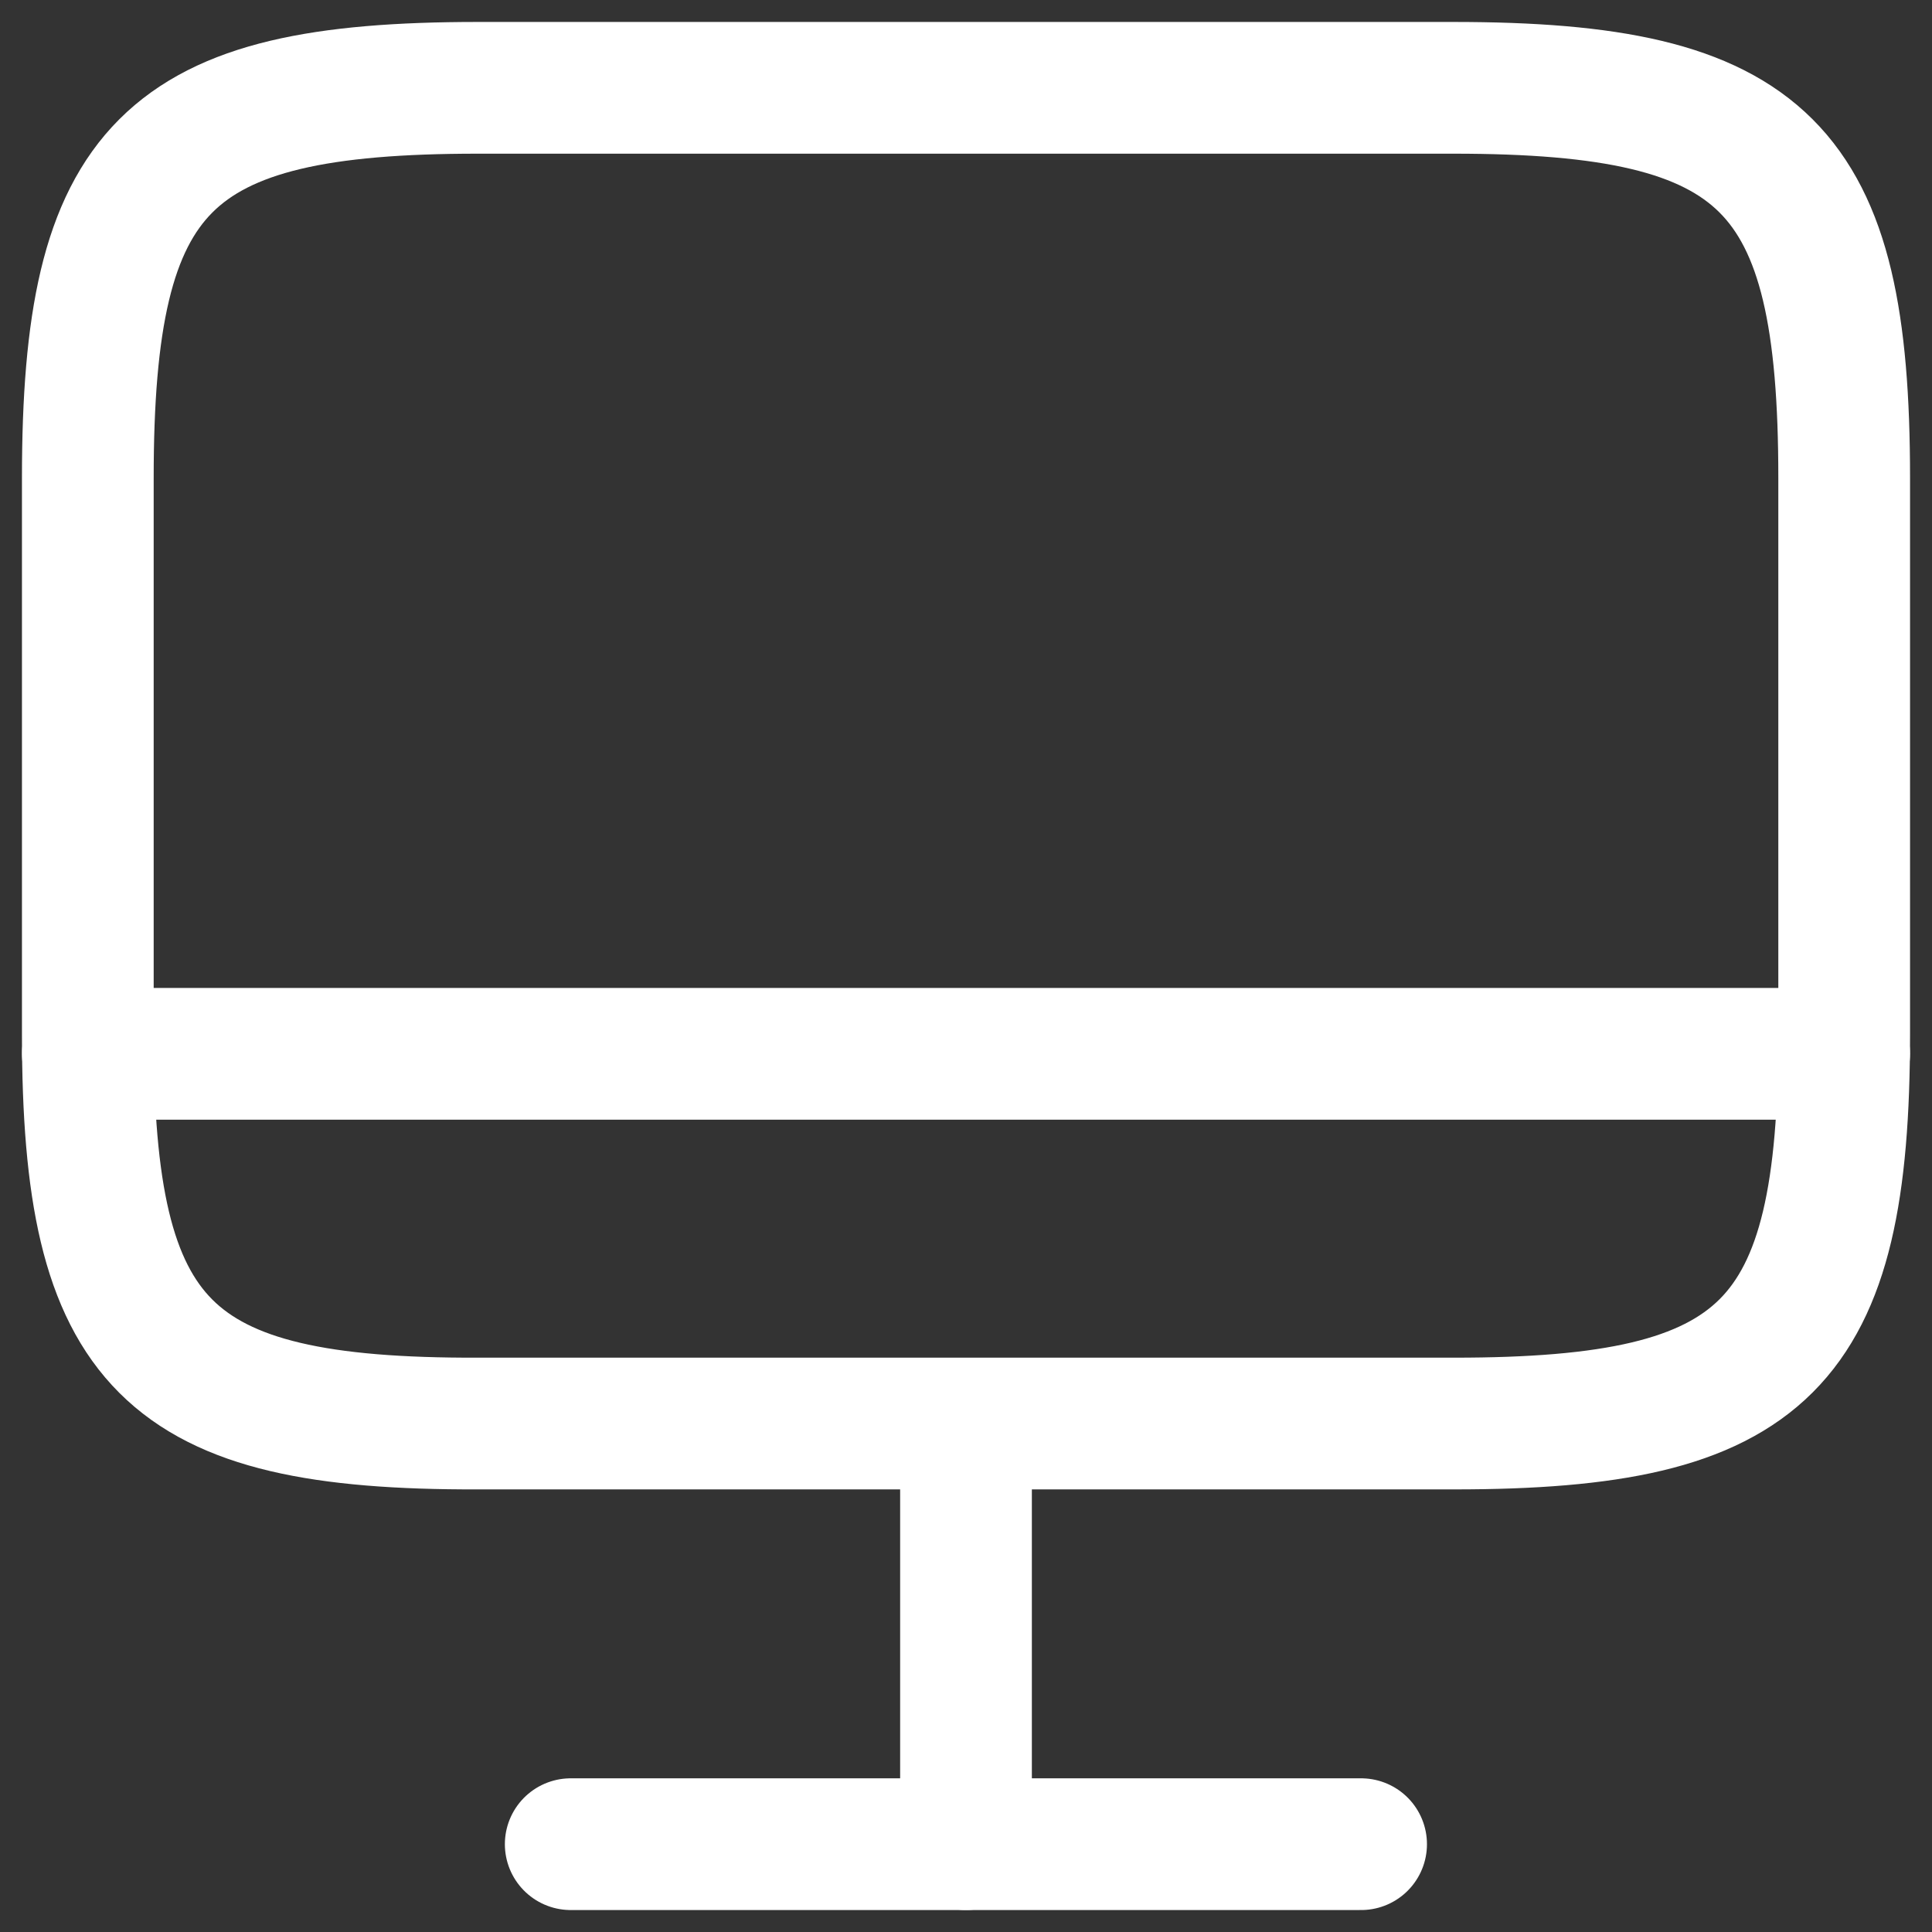 <?xml version="1.0" encoding="UTF-8"?> <svg xmlns="http://www.w3.org/2000/svg" width="44" height="44" viewBox="0 0 44 44" fill="none"><rect x="0" y="0" width="44" height="44" fill="#333333" stroke="none"/> <path d="M10.88 2H33.1C40.22 2 42 3.78 42 10.88V23.54C42 30.66 40.22 32.42 33.12 32.42H10.88C3.78 32.44 2 30.66 2 23.56V10.88C2 3.78 3.78 2 10.88 2Z" stroke="white" stroke-width="3" stroke-linecap="round" stroke-linejoin="round"></path> <path d="M22 32.44V42" stroke="white" stroke-width="3" stroke-linecap="round" stroke-linejoin="round"></path> <path d="M2 24H42" stroke="white" stroke-width="3" stroke-linecap="round" stroke-linejoin="round"></path> <path d="M12.998 42H30.998" stroke="white" stroke-width="3" stroke-linecap="round" stroke-linejoin="round"></path> </svg> 